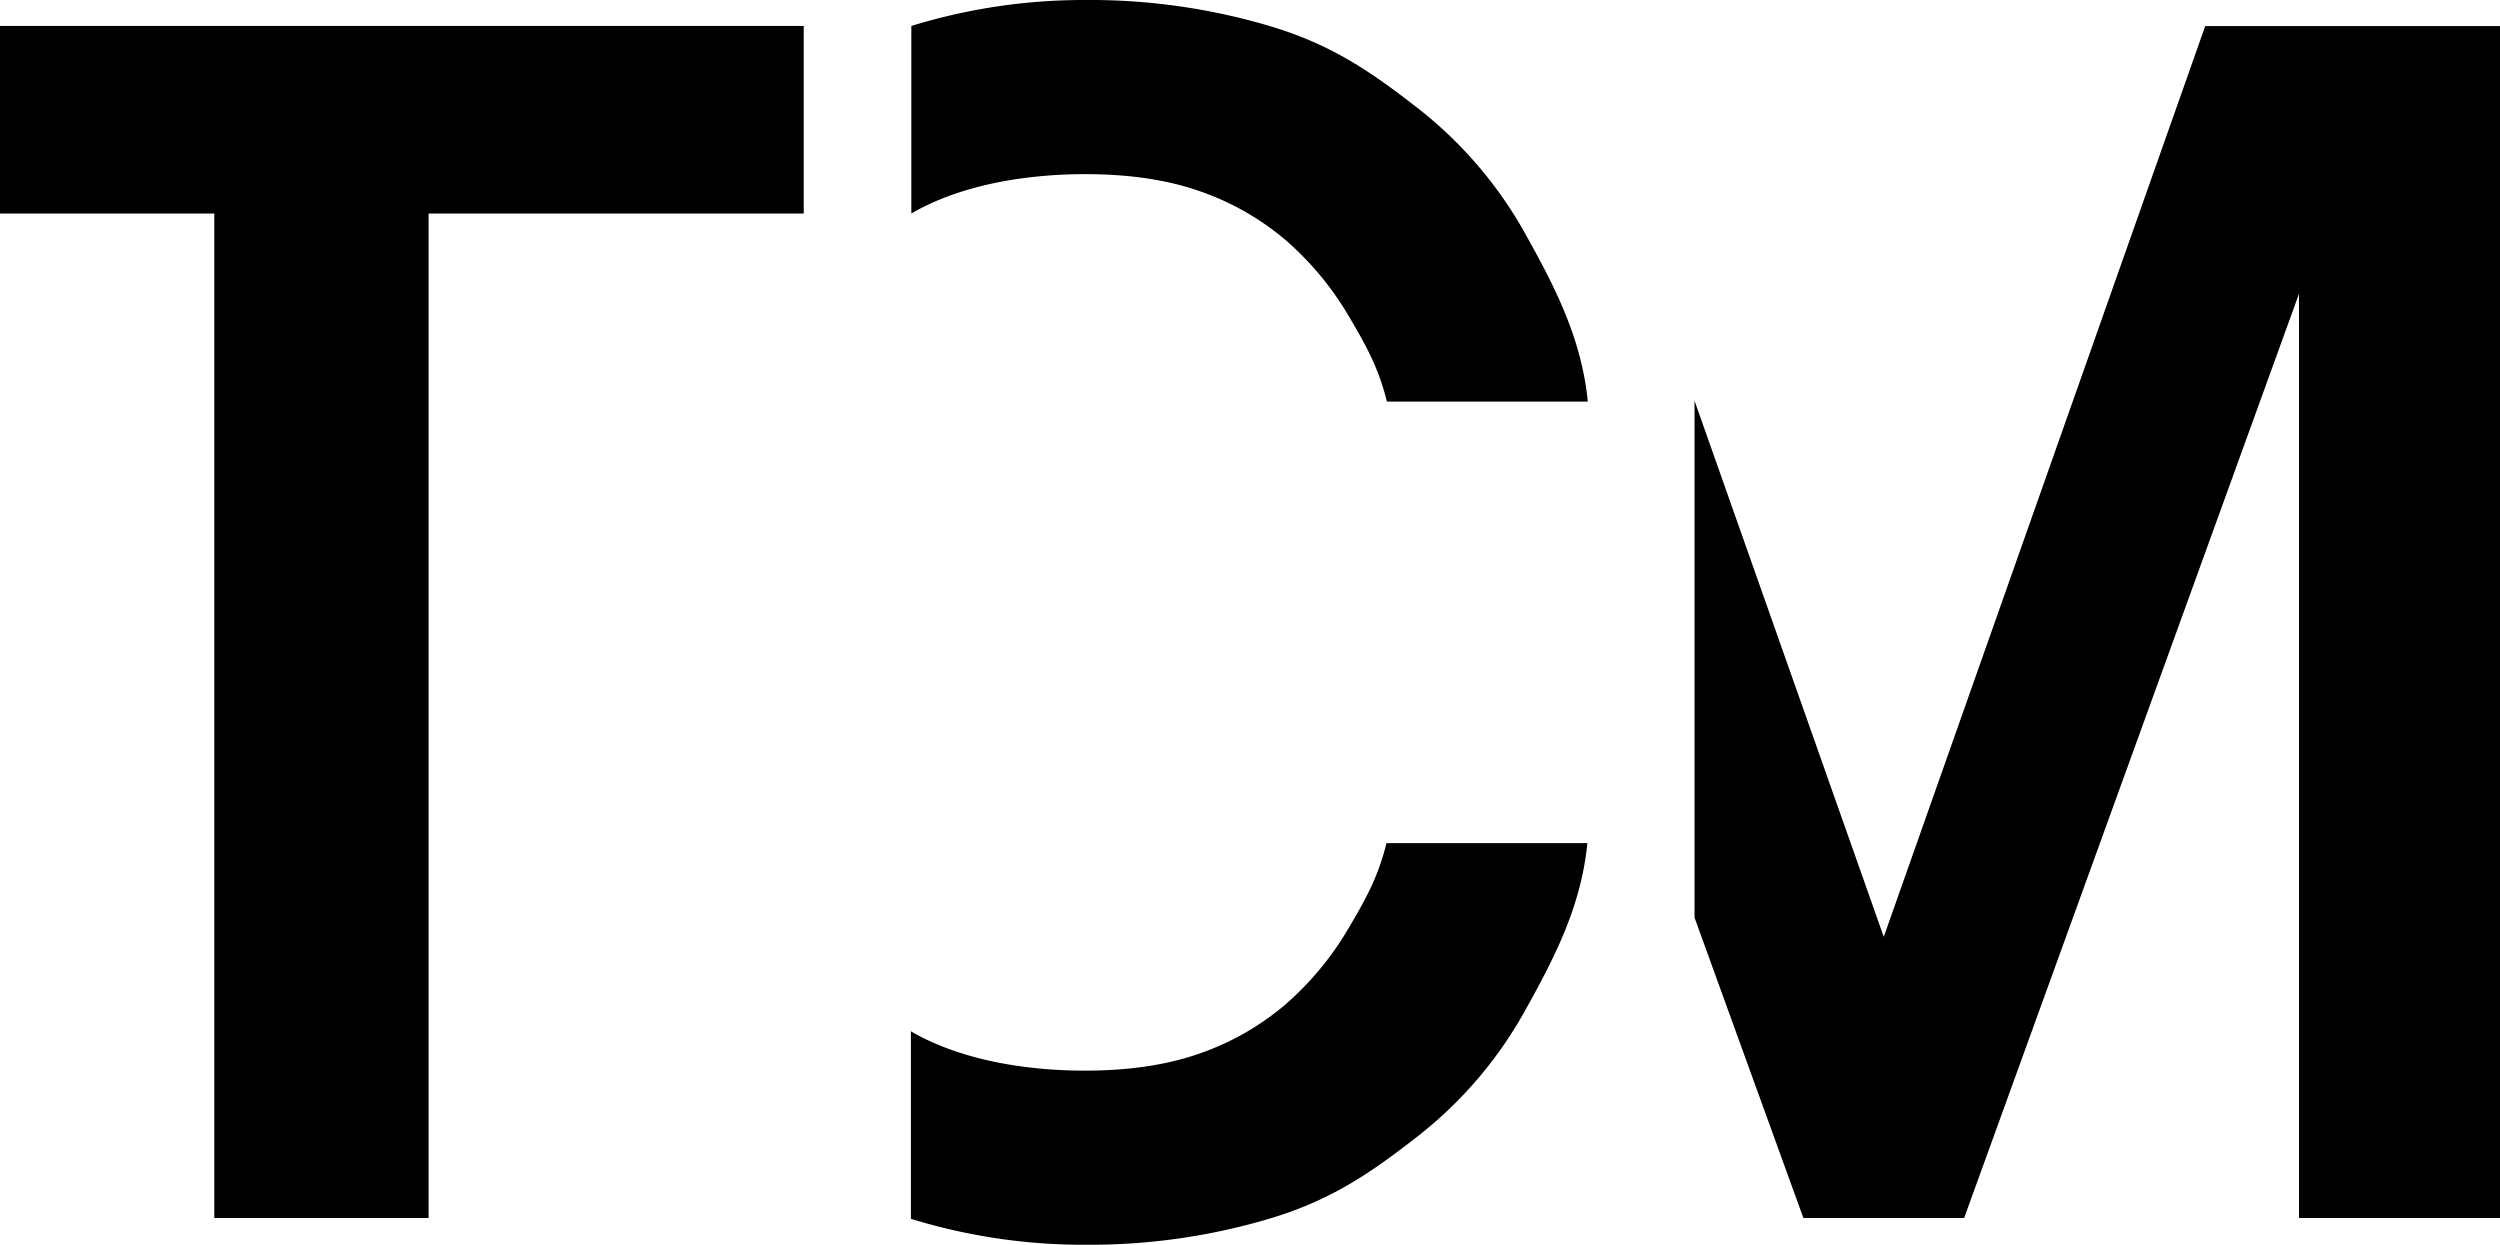<svg xmlns="http://www.w3.org/2000/svg" width="683.176" height="90mm" viewBox="0 0 512.383 255.118"><path d="M0 43.764h43.923v205.863h43.922V43.764h76.882V5.32H0v38.444zm386.082 148.24L347.299 82.129V188.06l22.311 61.573h32.945l68.631-189.421v189.421h41.197V5.337h-60.414l-65.887 186.667zM276.4 64.732A62.691 62.691 0 0 0 263.6 49.3a54.757 54.757 0 0 0-17.579-10.07c-6.715-2.388-14.664-3.537-23.537-3.537-12.972 0-25.517 2.4-34.956 7.633-.256.142-.5.3-.747.443V5.32A120.106 120.106 0 0 1 222.636 0a129.131 129.131 0 0 1 38.57 5.632c12.061 3.755 19.956 9.216 29.174 16.385a85.133 85.133 0 0 1 22.356 26.113c5.685 10.239 11.4 20.986 12.691 34.18h-41.172c-1.767-7.11-4.355-11.636-7.855-17.578zm-.093 125.654a62.659 62.659 0 0 1-12.8 15.438 54.759 54.759 0 0 1-17.578 10.07c-6.715 2.388-14.664 3.537-23.538 3.537-12.971 0-25.516-2.4-34.956-7.633-.255-.14-.5-.3-.747-.441V249.8a120.114 120.114 0 0 0 35.859 5.317 129.131 129.131 0 0 0 38.57-5.631c12.06-3.755 19.955-9.216 29.173-16.386a85.094 85.094 0 0 0 22.356-26.112c5.685-10.239 11.4-20.986 12.691-34.18h-41.171c-1.766 7.116-4.355 11.638-7.859 17.578z" fill="#000"/></svg>